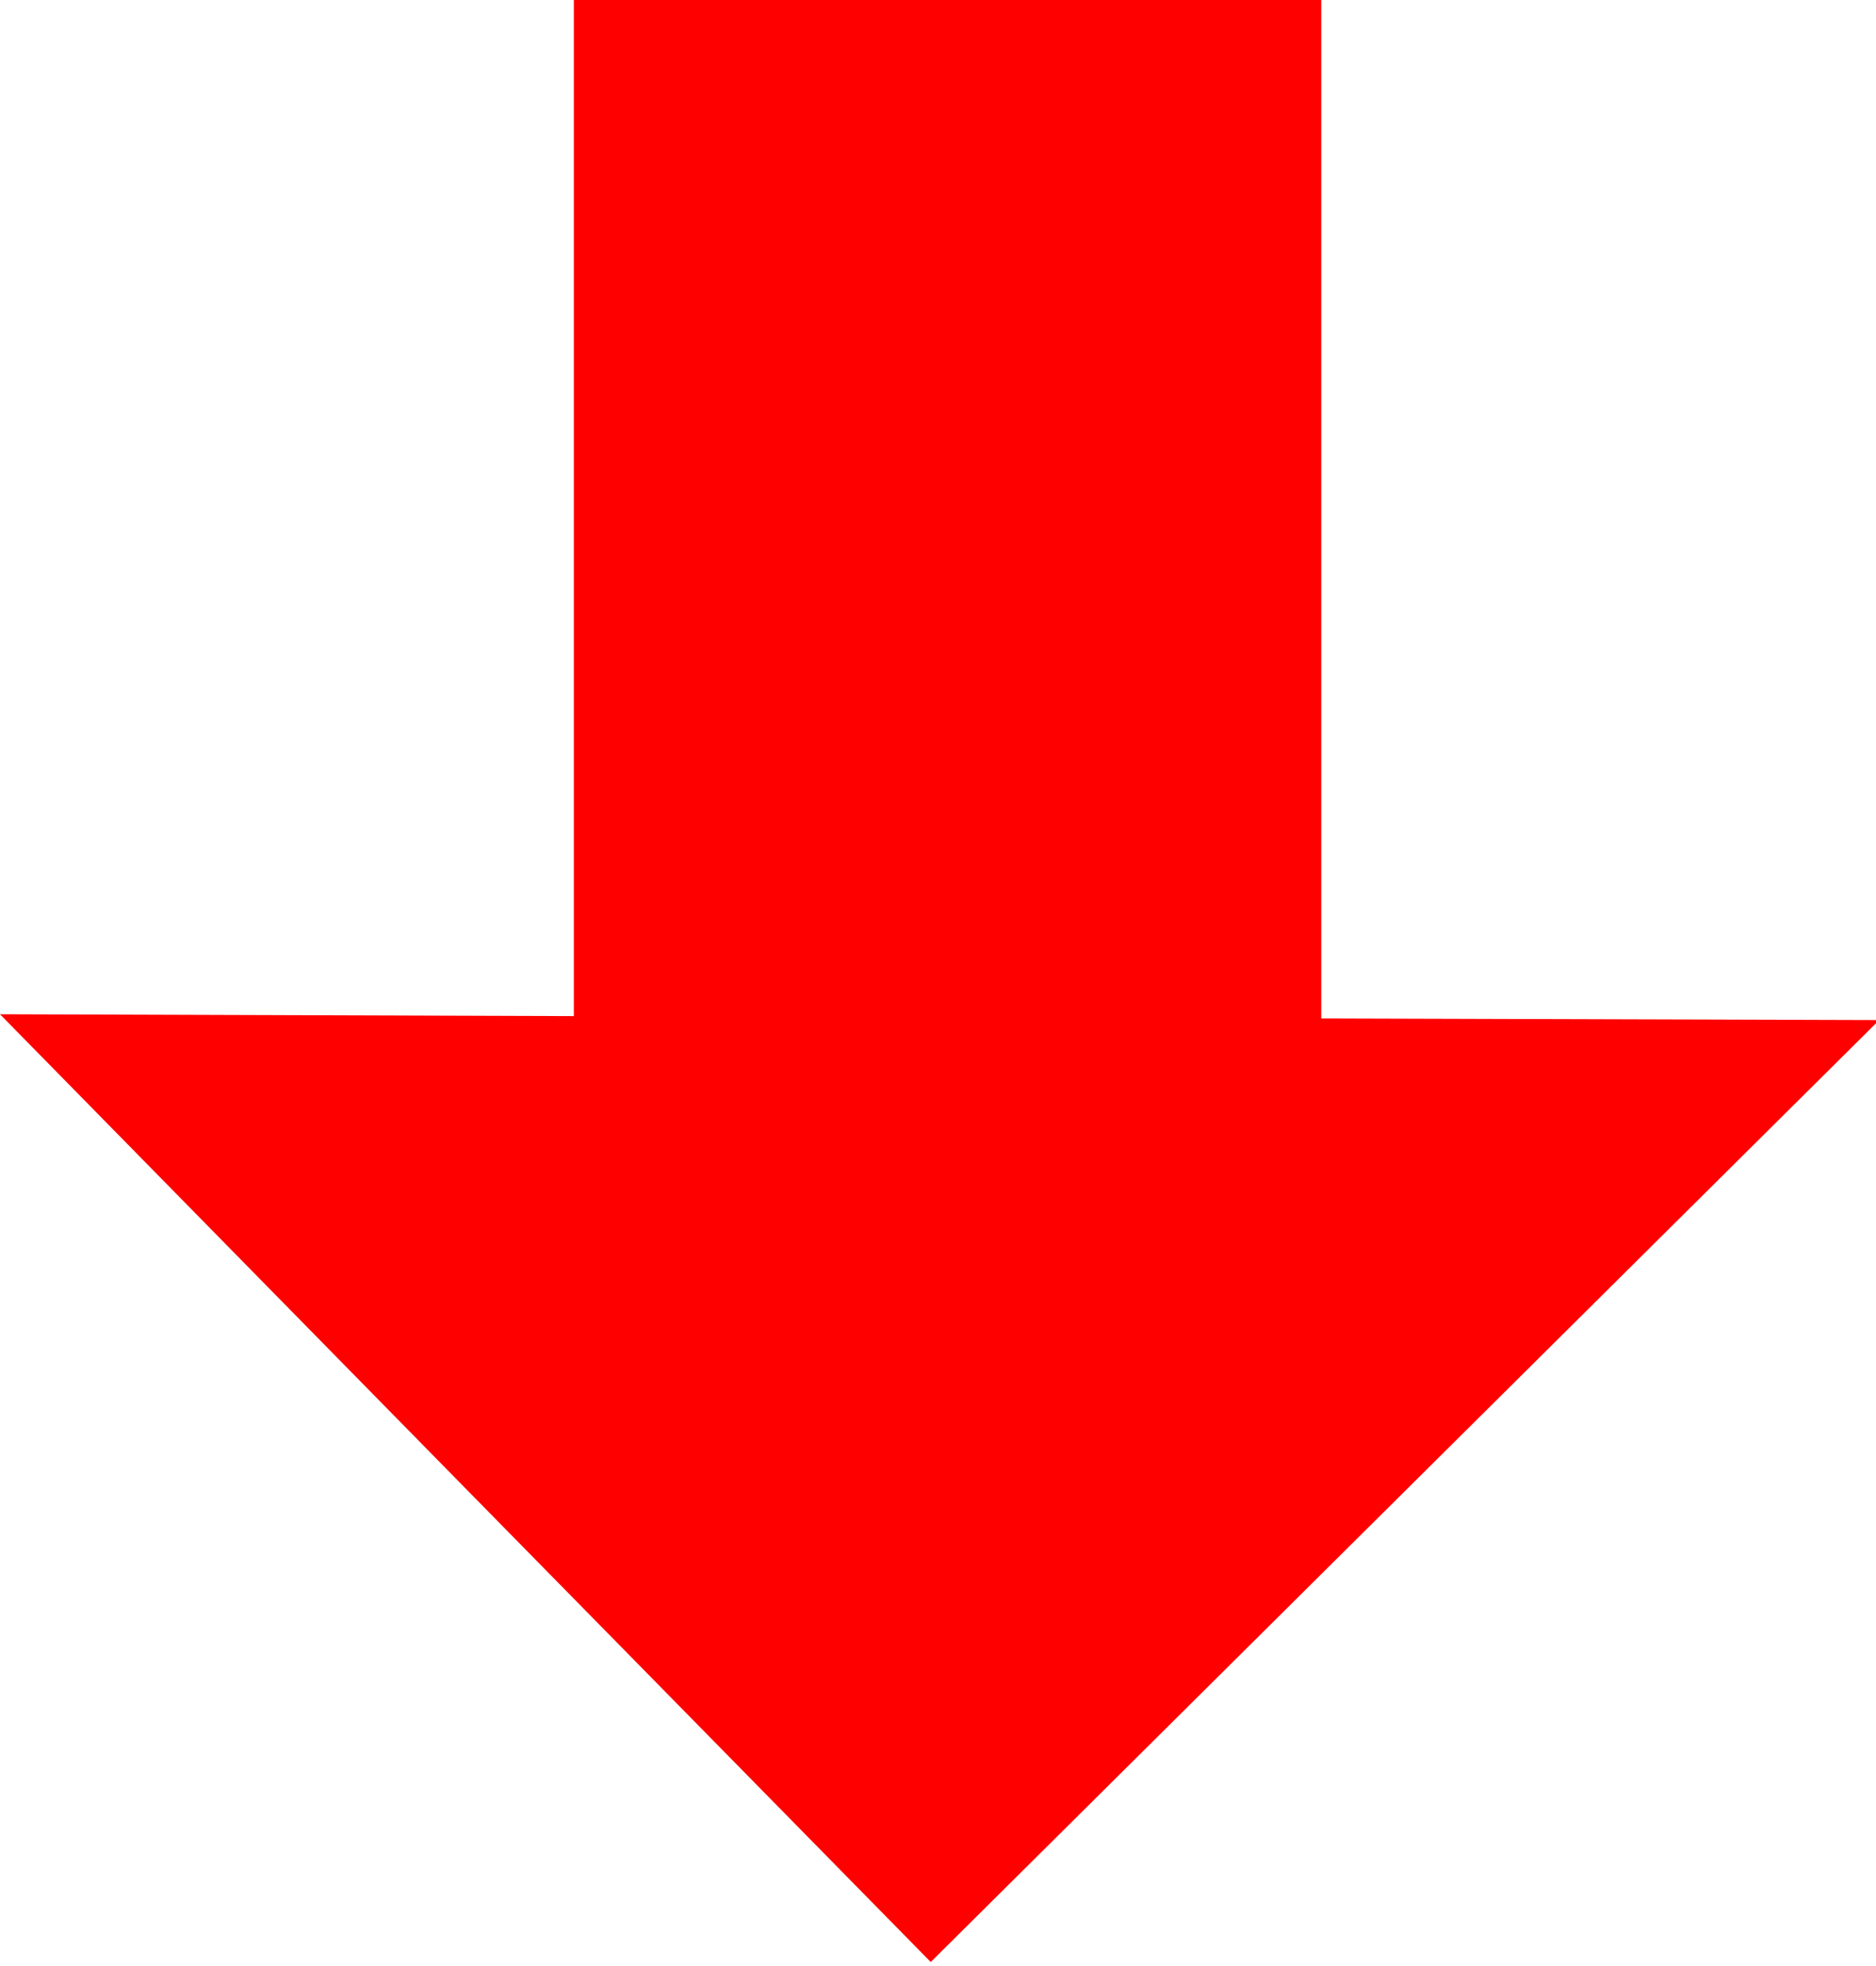 <?xml version="1.0" encoding="UTF-8" standalone="no"?>
<!-- Created with Inkscape (http://www.inkscape.org/) -->
<svg
   xmlns:dc="http://purl.org/dc/elements/1.1/"
   xmlns:cc="http://creativecommons.org/ns#"
   xmlns:rdf="http://www.w3.org/1999/02/22-rdf-syntax-ns#"
   xmlns:svg="http://www.w3.org/2000/svg"
   xmlns="http://www.w3.org/2000/svg"
   xmlns:sodipodi="http://sodipodi.sourceforge.net/DTD/sodipodi-0.dtd"
   xmlns:inkscape="http://www.inkscape.org/namespaces/inkscape"
   width="251"
   height="263"
   id="svg2"
   inkscape:label="Pozadí"
   sodipodi:version="0.32"
   inkscape:version="0.46"
   version="1.0"
   sodipodi:docname="descento.svg"
   inkscape:output_extension="org.inkscape.output.svg.inkscape">
  <defs
     id="defs3248">
    <inkscape:perspective
       sodipodi:type="inkscape:persp3d"
       inkscape:vp_x="0 : 526.18109 : 1"
       inkscape:vp_y="0 : 1000 : 0"
       inkscape:vp_z="744.09448 : 526.18109 : 1"
       inkscape:persp3d-origin="372.04724 : 350.78739 : 1"
       id="perspective3254" />
  </defs>
  <sodipodi:namedview
     id="base"
     pagecolor="#ffffff"
     bordercolor="#666666"
     borderopacity="1.0"
     inkscape:pageopacity="0.0"
     inkscape:pageshadow="2"
     inkscape:zoom="1.4"
     inkscape:cx="111.81237"
     inkscape:cy="126.9303"
     inkscape:document-units="px"
     inkscape:current-layer="layer1"
     showgrid="false"
     inkscape:window-width="640"
     inkscape:window-height="667"
     inkscape:window-x="367"
     inkscape:window-y="28" />
  <g
     inkscape:label="Vrstva 1"
     inkscape:groupmode="layer"
     id="layer1">
    <path
       style="fill:#ff0000;fill-opacity:1;stroke:none;stroke-width:2;stroke-miterlimit:4;stroke-dasharray:none;stroke-opacity:0.51"
       d="M 76.777,-0.516 L 76.777,135.953 L -0.004,135.703 L 62.246,199.109 L 124.527,262.516 L 187.964,199.516 L 251.433,136.484 L 176.777,136.266 L 176.777,-0.516 L 76.777,-0.516 z"
       id="path2466" />
  </g>
</svg>
